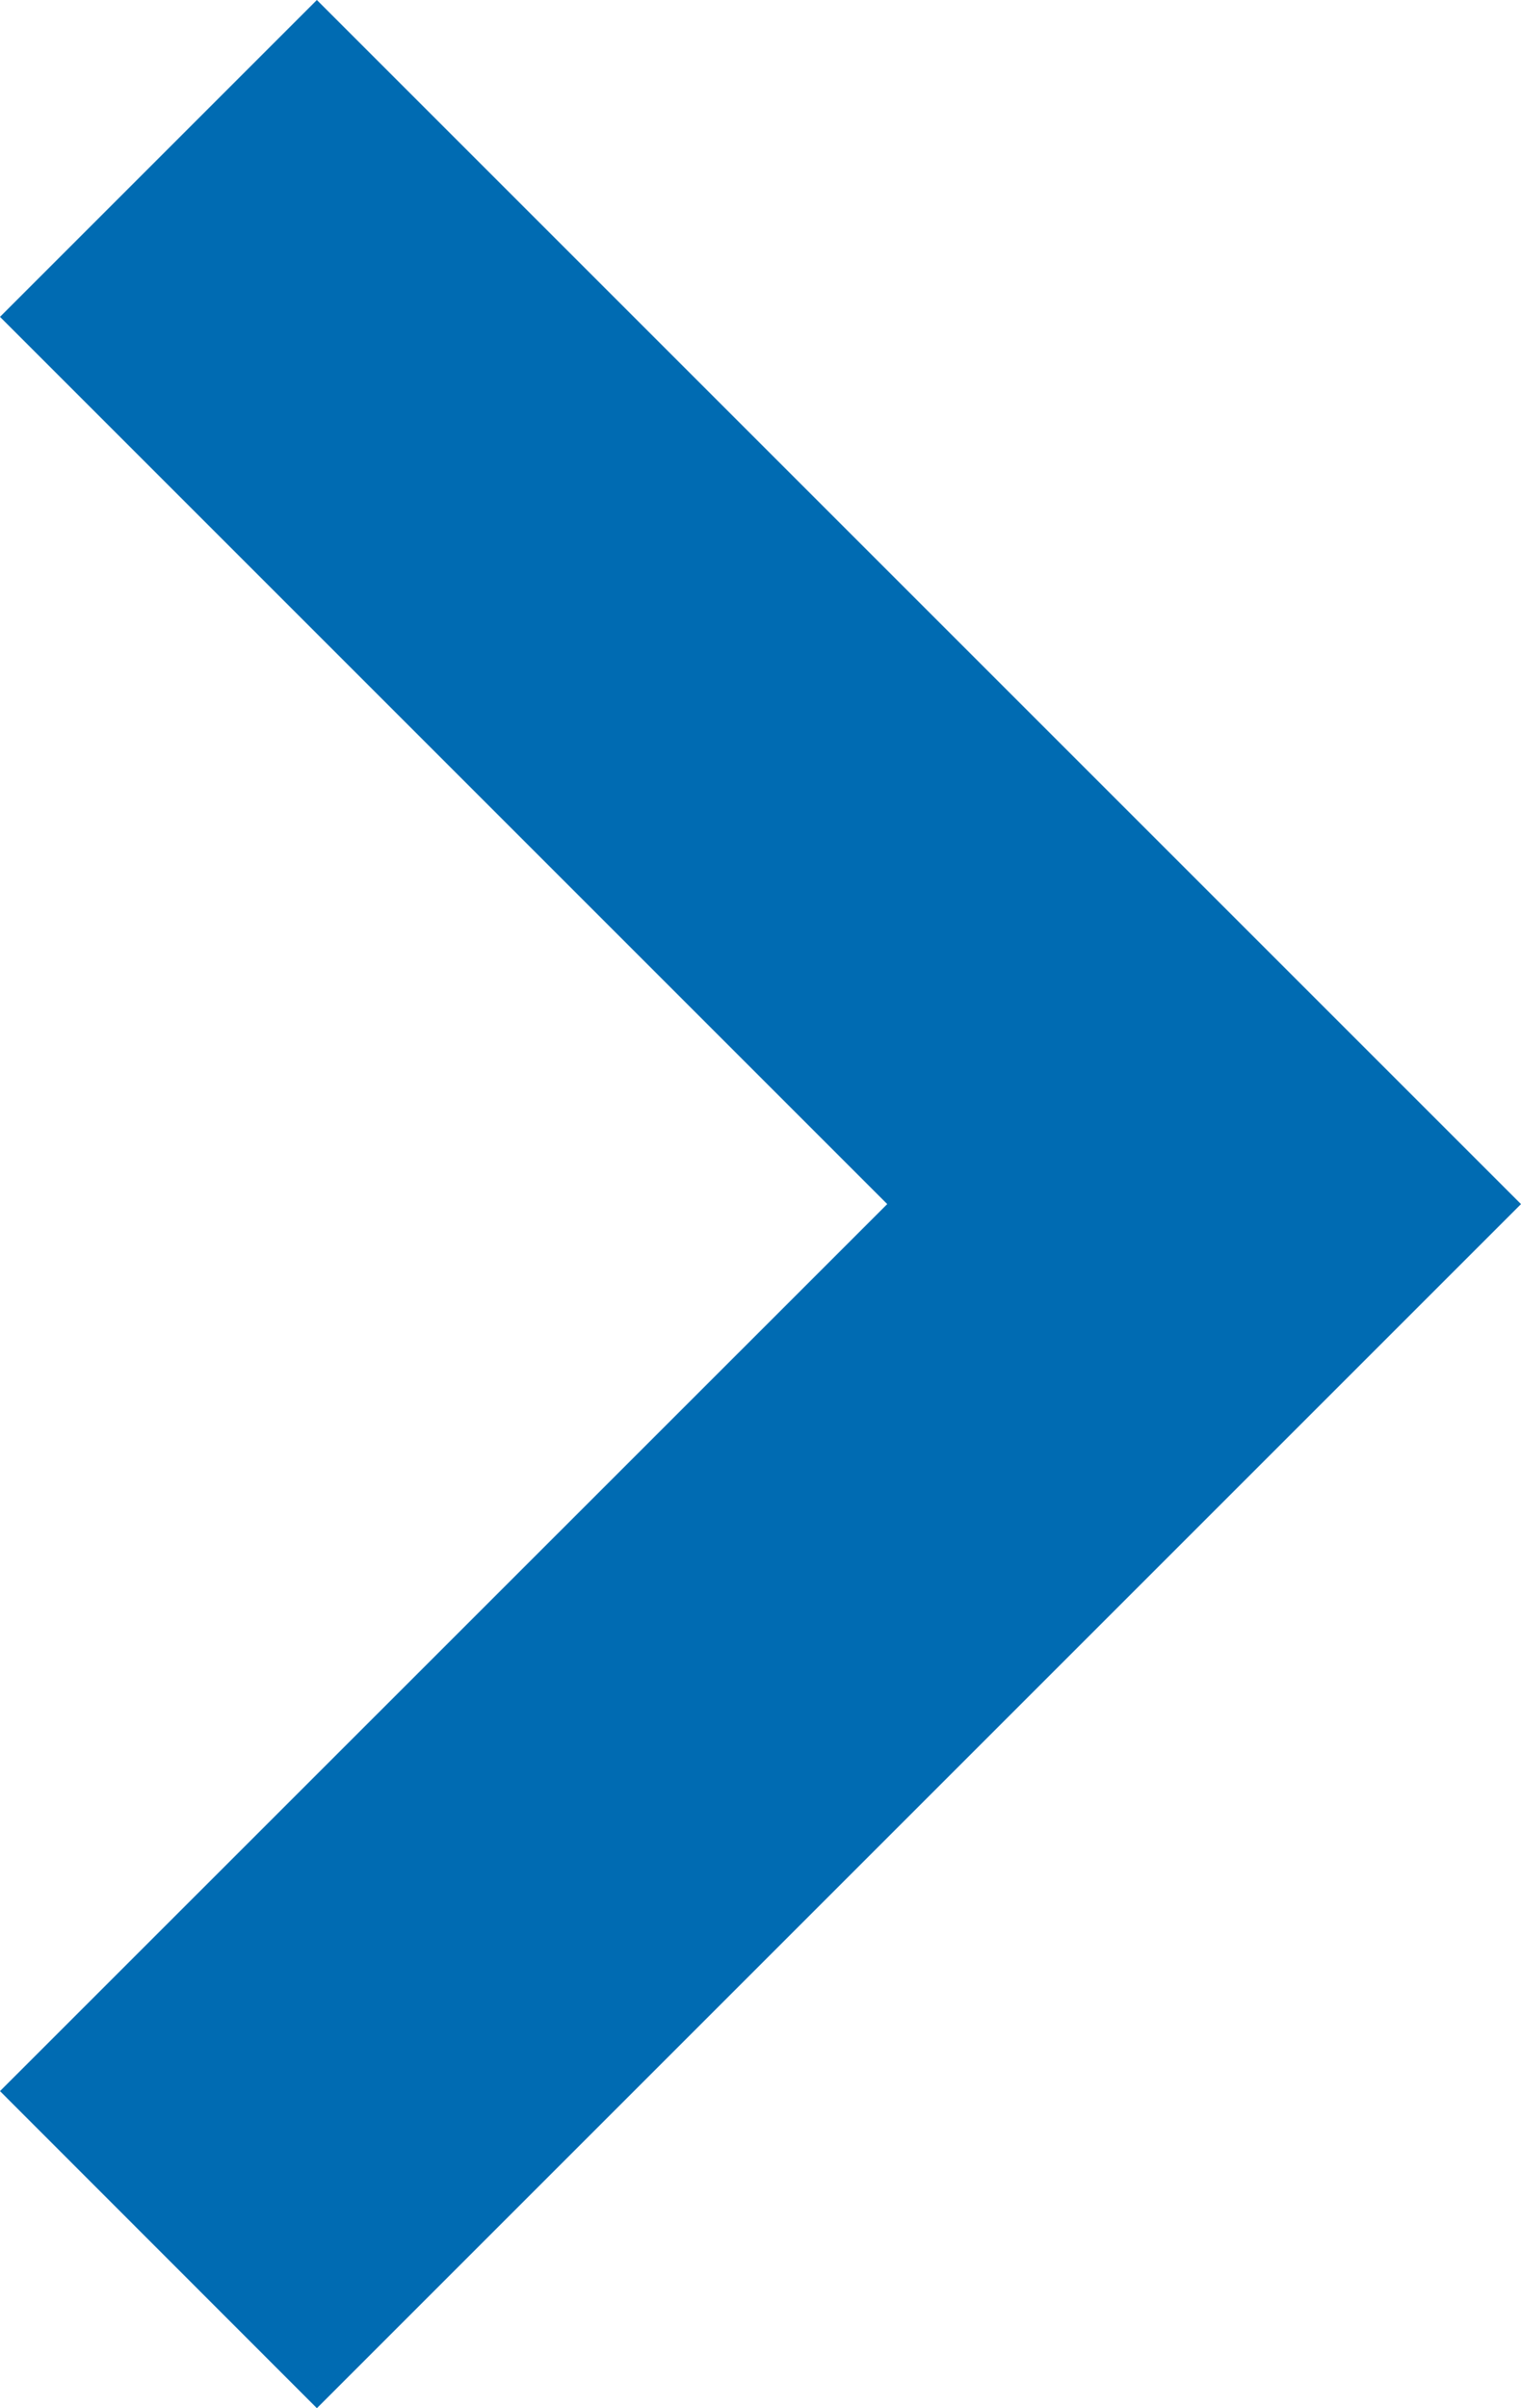<?xml version="1.0" encoding="utf-8"?>
<!-- Generator: Adobe Illustrator 15.0.2, SVG Export Plug-In . SVG Version: 6.00 Build 0)  -->
<!DOCTYPE svg PUBLIC "-//W3C//DTD SVG 1.1//EN" "http://www.w3.org/Graphics/SVG/1.1/DTD/svg11.dtd">
<svg version="1.1" id="レイヤー_1" xmlns="http://www.w3.org/2000/svg" xmlns:xlink="http://www.w3.org/1999/xlink" x="0px"
	 y="0px" width="7.579px" height="12px" viewBox="0 0 7.579 12" enable-background="new 0 0 7.579 12" xml:space="preserve">
<polygon fill="#006BB2" points="1.579,12 0,10.42 4.421,6 0,1.579 1.579,0 7.579,6 "/>
</svg>
